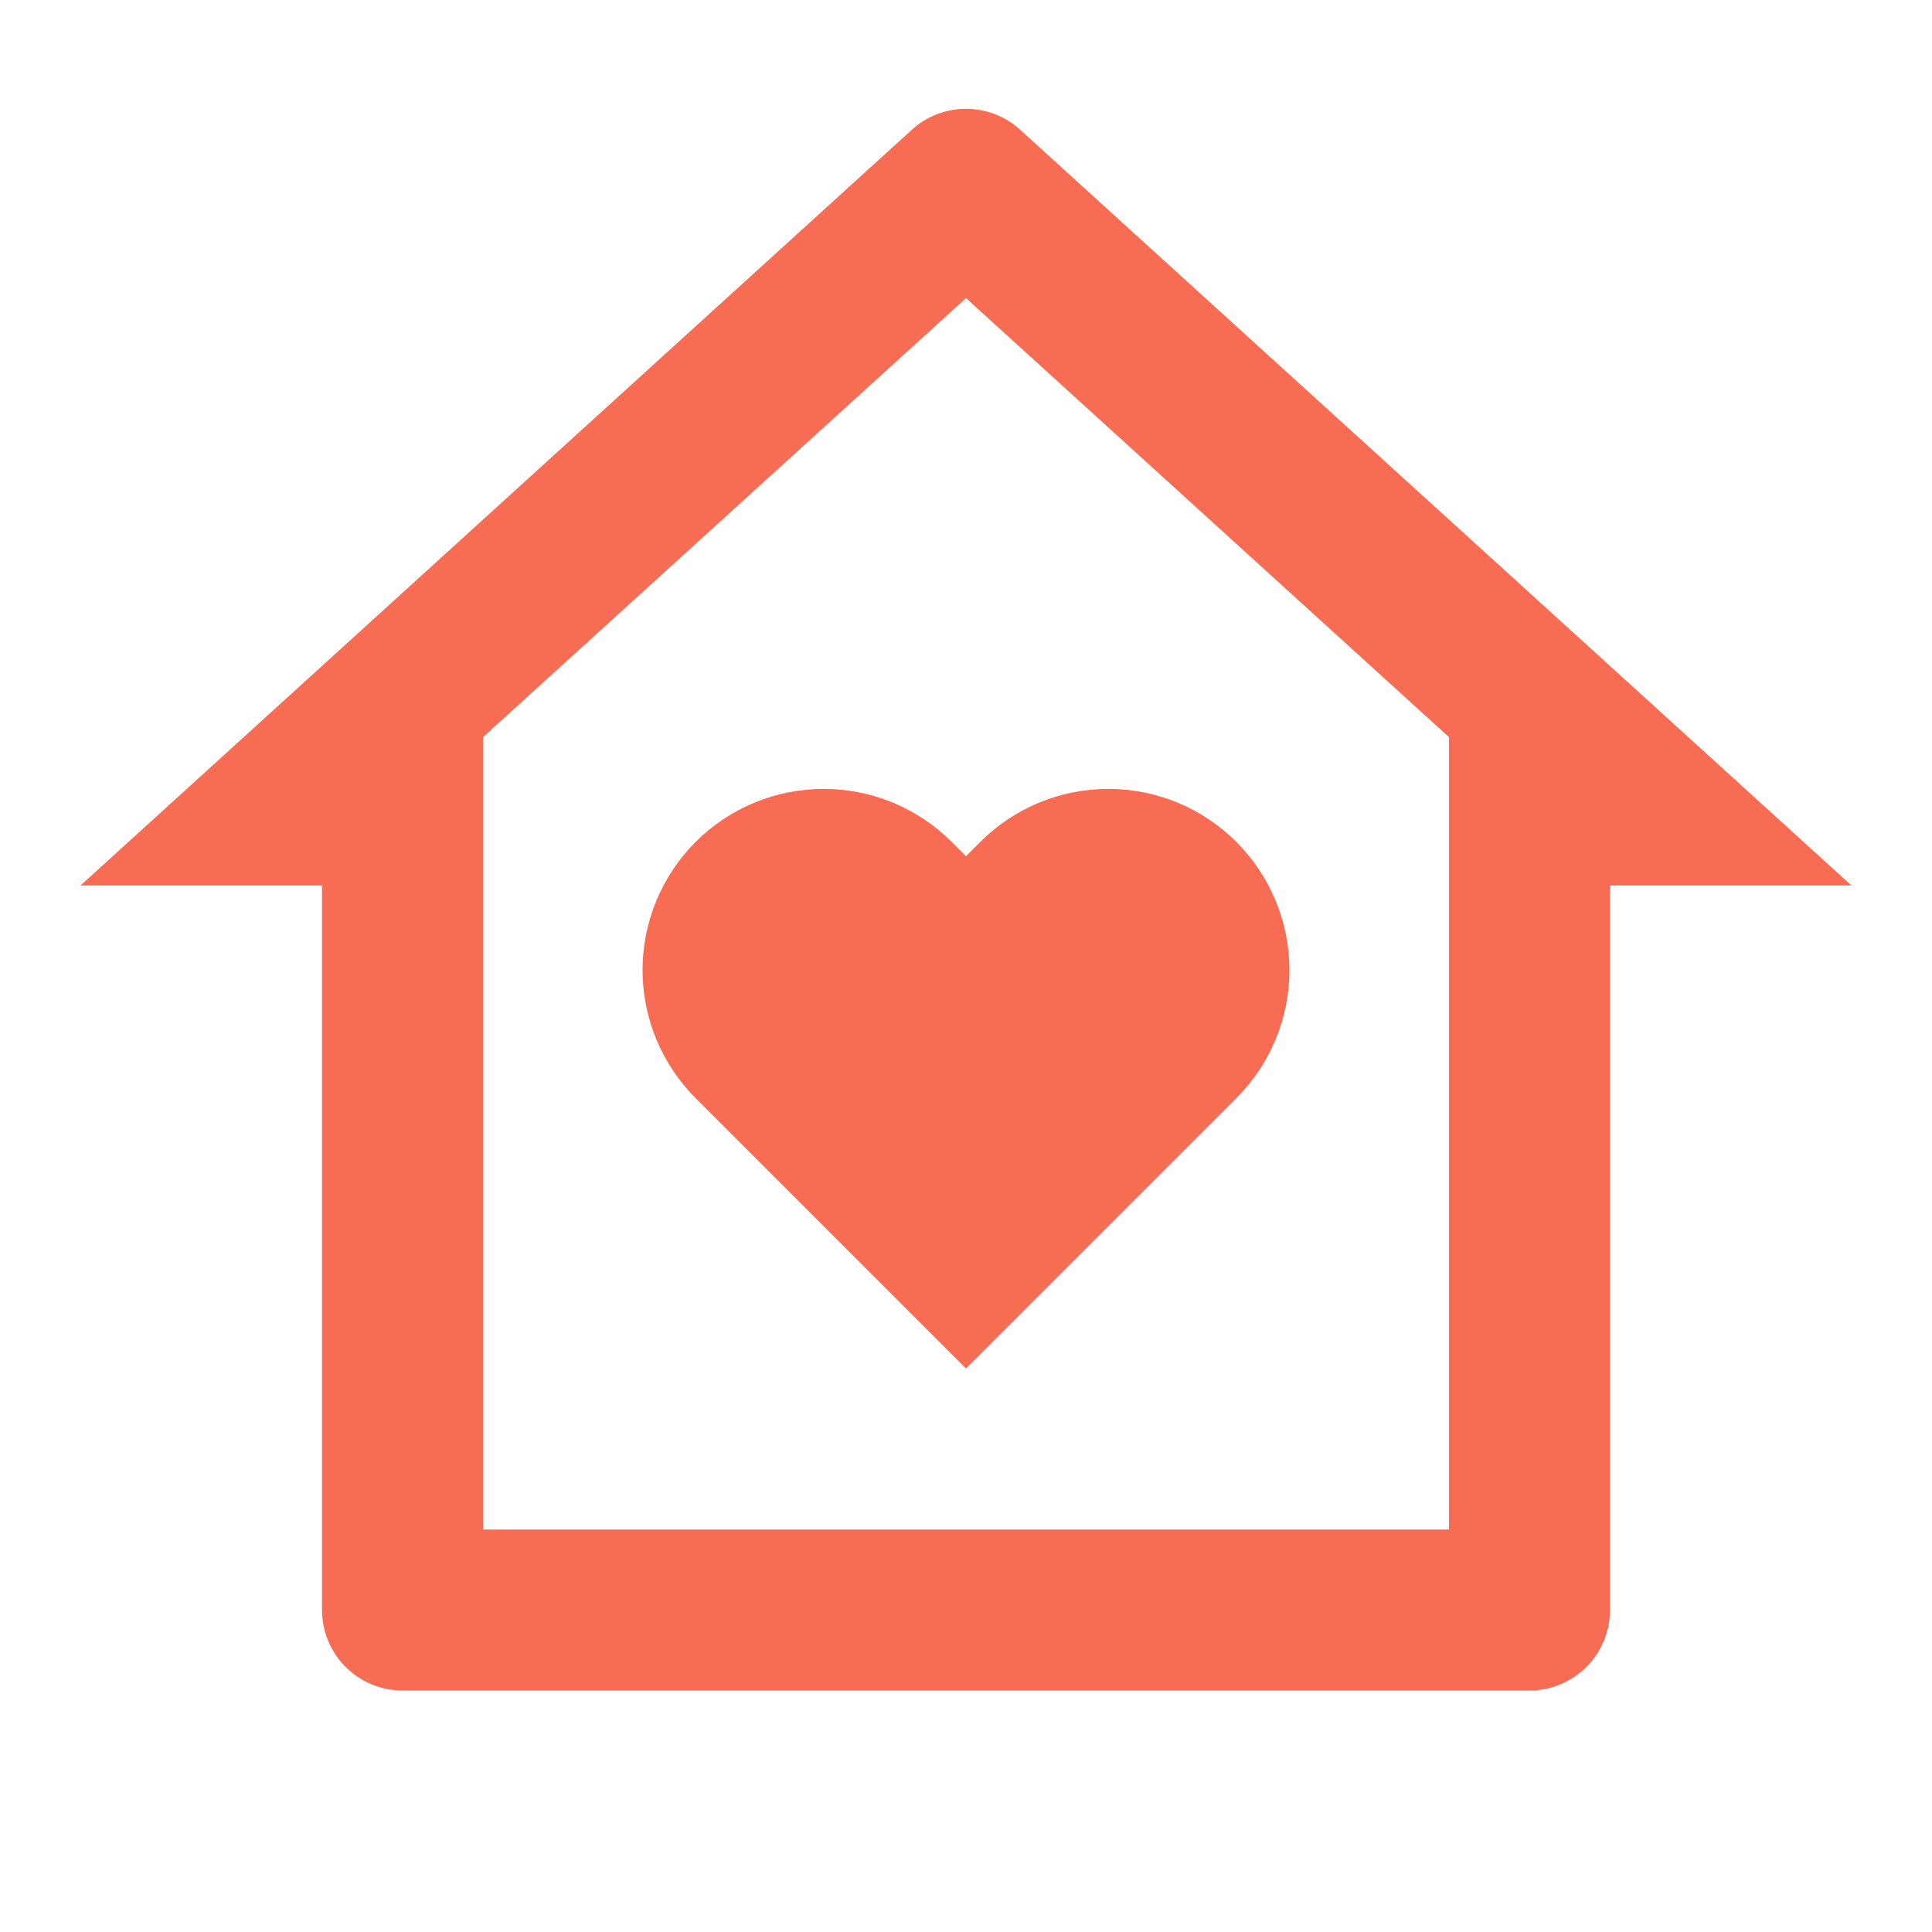 <svg width="72" height="72" viewBox="0 0 72 72" fill="none" xmlns="http://www.w3.org/2000/svg">
<g clip-path="url(#clip0_1406_27556)">
<path d="M60 60C60 60.795 59.684 61.559 59.121 62.121C58.559 62.684 57.796 63 57 63H15C14.204 63 13.441 62.684 12.879 62.121C12.316 61.559 12 60.795 12 60V33H3L33.981 4.836C34.533 4.333 35.253 4.055 36 4.055C36.747 4.055 37.467 4.333 38.019 4.836L69 33H60V60ZM54 57V27.471L36 11.109L18 27.471V57H54ZM36 51L25.923 40.923C25.296 40.296 24.799 39.552 24.46 38.733C24.121 37.914 23.946 37.036 23.946 36.15C23.946 35.263 24.121 34.386 24.46 33.567C24.799 32.748 25.296 32.004 25.923 31.377C26.55 30.75 27.294 30.253 28.113 29.913C28.932 29.574 29.81 29.4 30.696 29.4C31.582 29.4 32.46 29.574 33.279 29.913C34.098 30.253 34.842 30.75 35.469 31.377L36 31.908L36.531 31.377C37.158 30.75 37.902 30.253 38.721 29.913C39.54 29.574 40.418 29.4 41.304 29.4C42.19 29.4 43.068 29.574 43.887 29.913C44.706 30.253 45.45 30.75 46.077 31.377C46.704 32.004 47.201 32.748 47.54 33.567C47.879 34.386 48.054 35.263 48.054 36.15C48.054 37.036 47.879 37.914 47.54 38.733C47.201 39.552 46.704 40.296 46.077 40.923L36 51Z" fill="#F86C54"/>
</g>
<defs>
<clipPath id="clip0_1406_27556">
<rect width="72" height="72" fill="white"/>
</clipPath>
</defs>
</svg>
